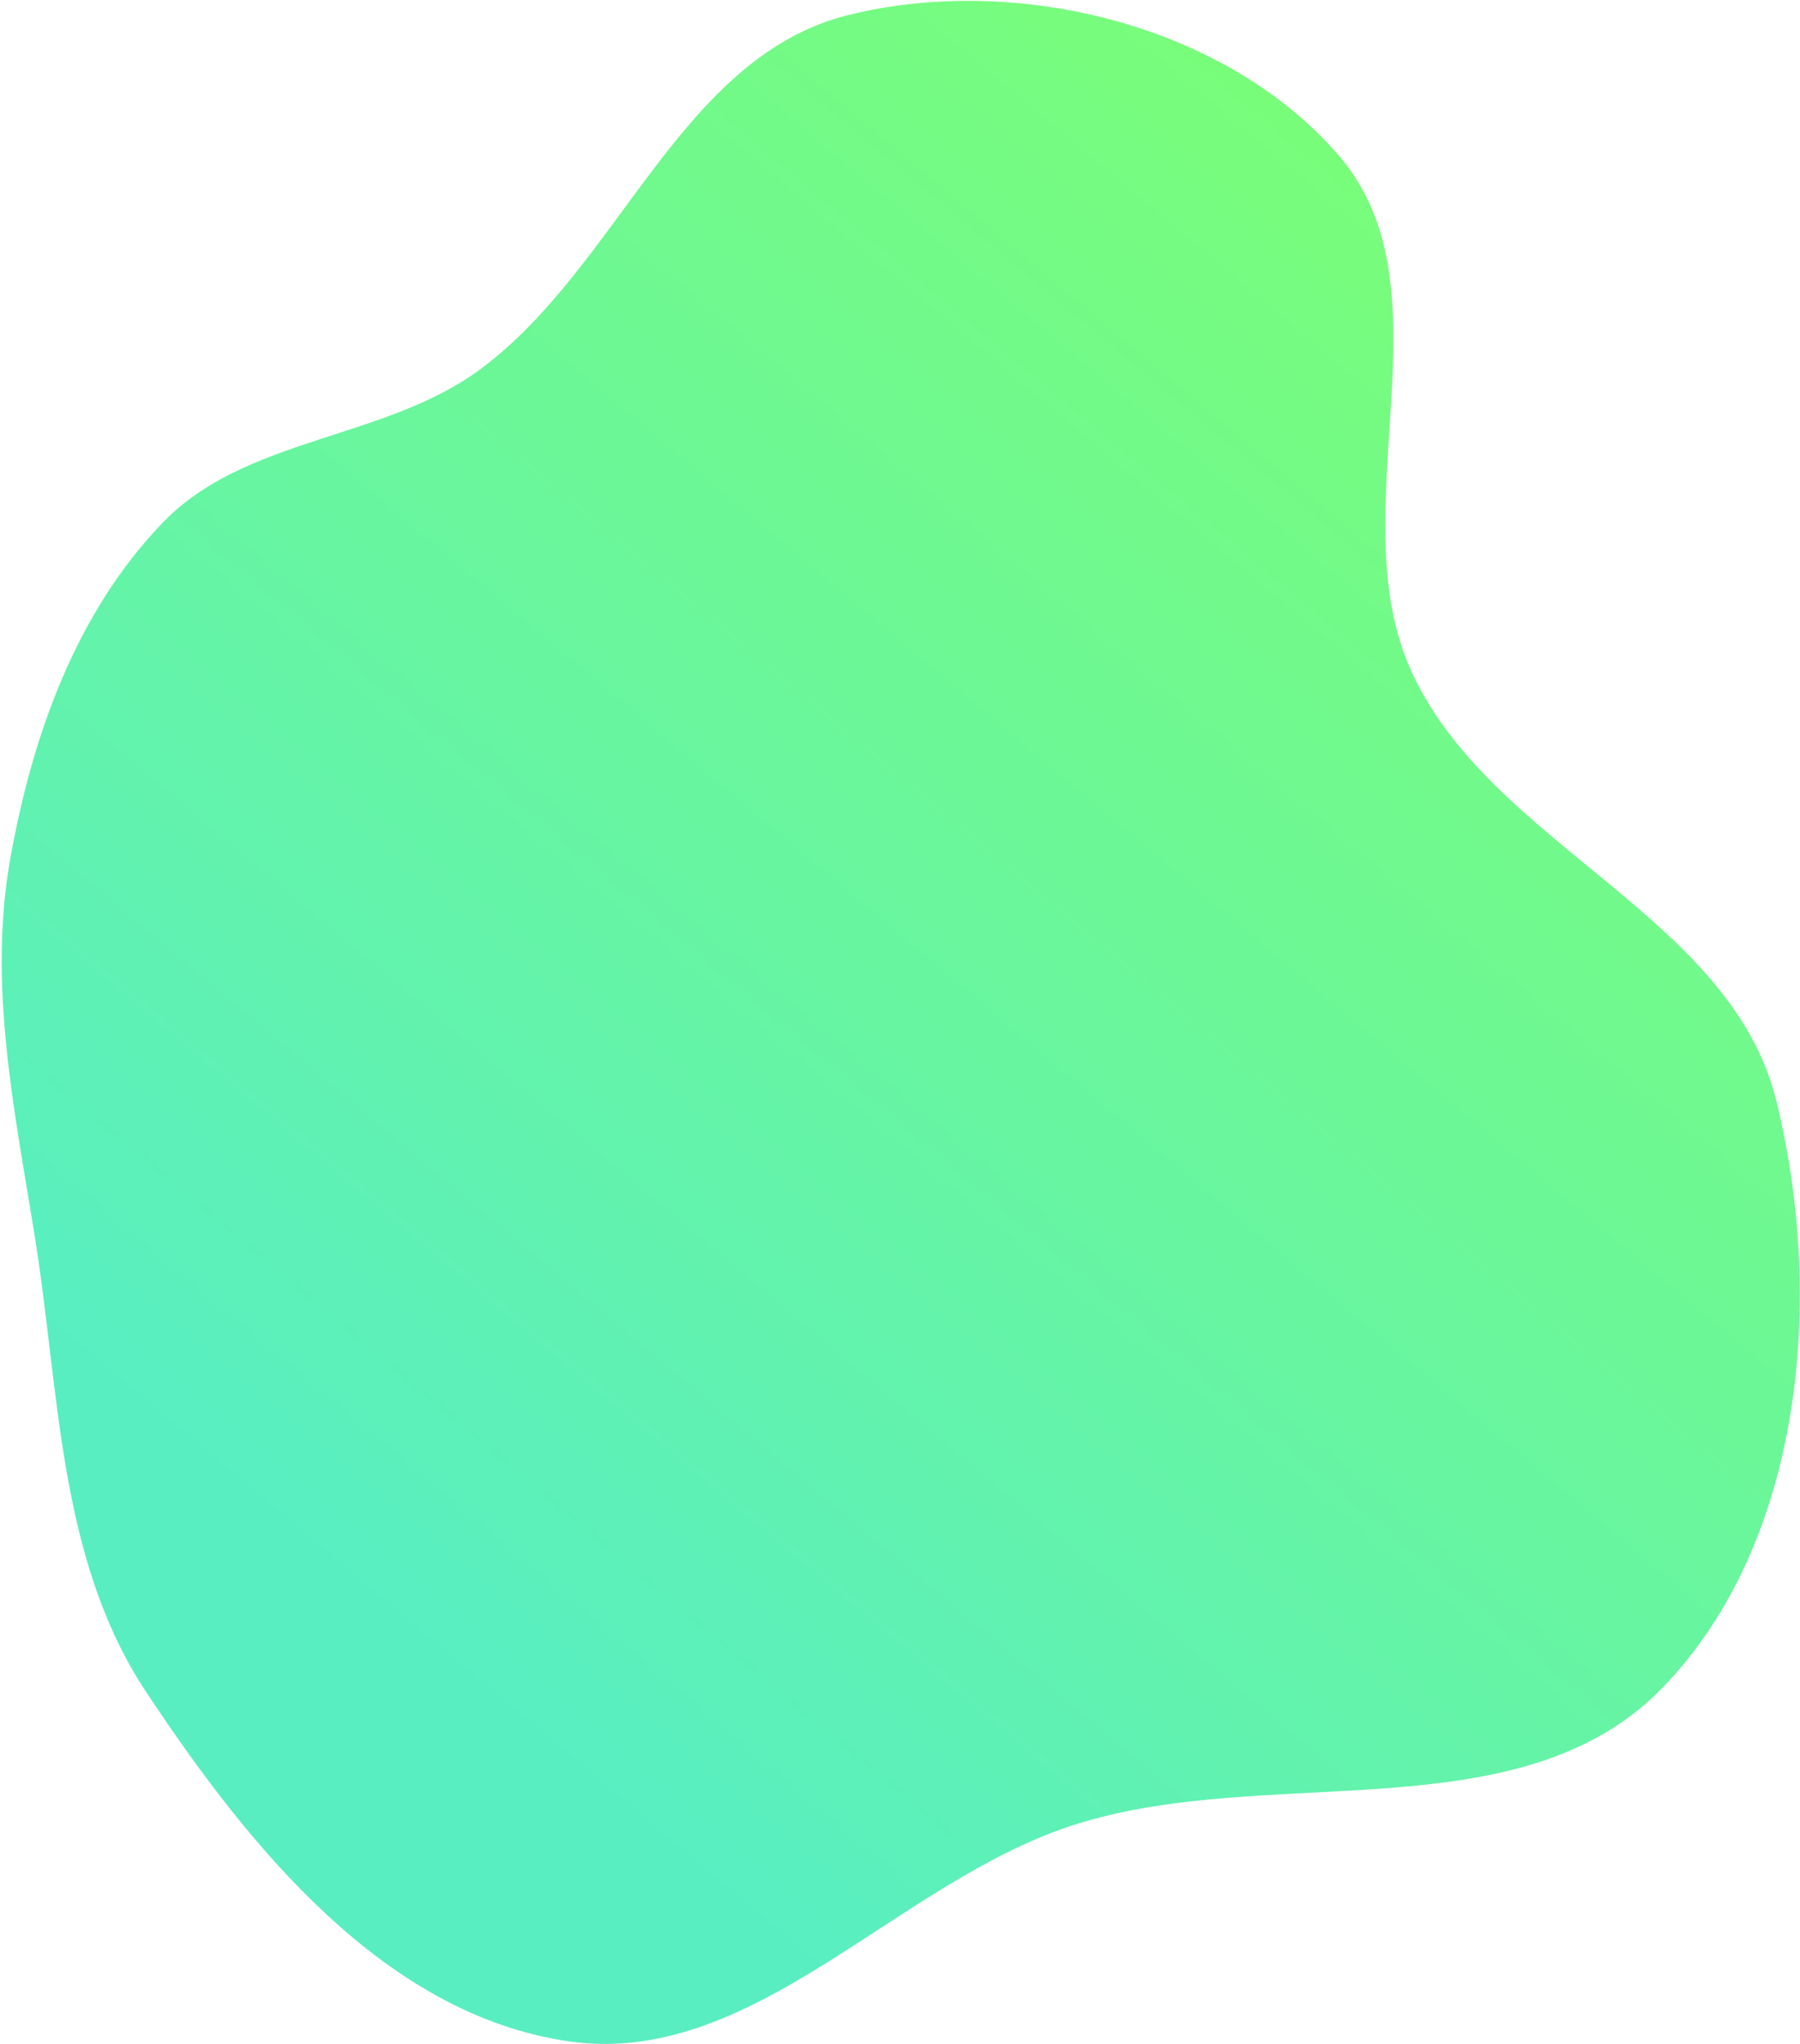 <?xml version="1.0" encoding="UTF-8"?> <svg xmlns="http://www.w3.org/2000/svg" width="553" height="628" viewBox="0 0 553 628" fill="none"> <path opacity="0.74" fill-rule="evenodd" clip-rule="evenodd" d="M510.666 518.621C466.768 563.847 389.621 541.387 329.648 560.768C275.271 578.342 231.328 635.319 174.764 627.175C118.184 619.028 76.389 567.438 44.85 519.763C17.73 478.768 18.416 427.452 10.542 378.933C4.251 340.165 -3.744 301.995 3.237 263.344C10.04 225.673 23.426 188.167 49.977 160.59C75.471 134.11 118.033 135.3 147.574 113.427C190.339 81.761 208.983 17.415 260.632 4.612C312.298 -8.197 376.846 7.585 411.484 48.002C446.841 89.258 410.981 157.352 433.793 206.665C458.378 259.812 531.703 281.309 545.714 338.166C560.629 398.693 554.084 473.89 510.666 518.621Z" fill="url(#paint0_linear_309_558)"></path> <defs> <linearGradient id="paint0_linear_309_558" x1="516.989" y1="46.283" x2="131.602" y2="506.277" gradientUnits="userSpaceOnUse"> <stop stop-color="#4FFF40"></stop> <stop offset="1" stop-color="#1FE9AC"></stop> </linearGradient> </defs> </svg> 